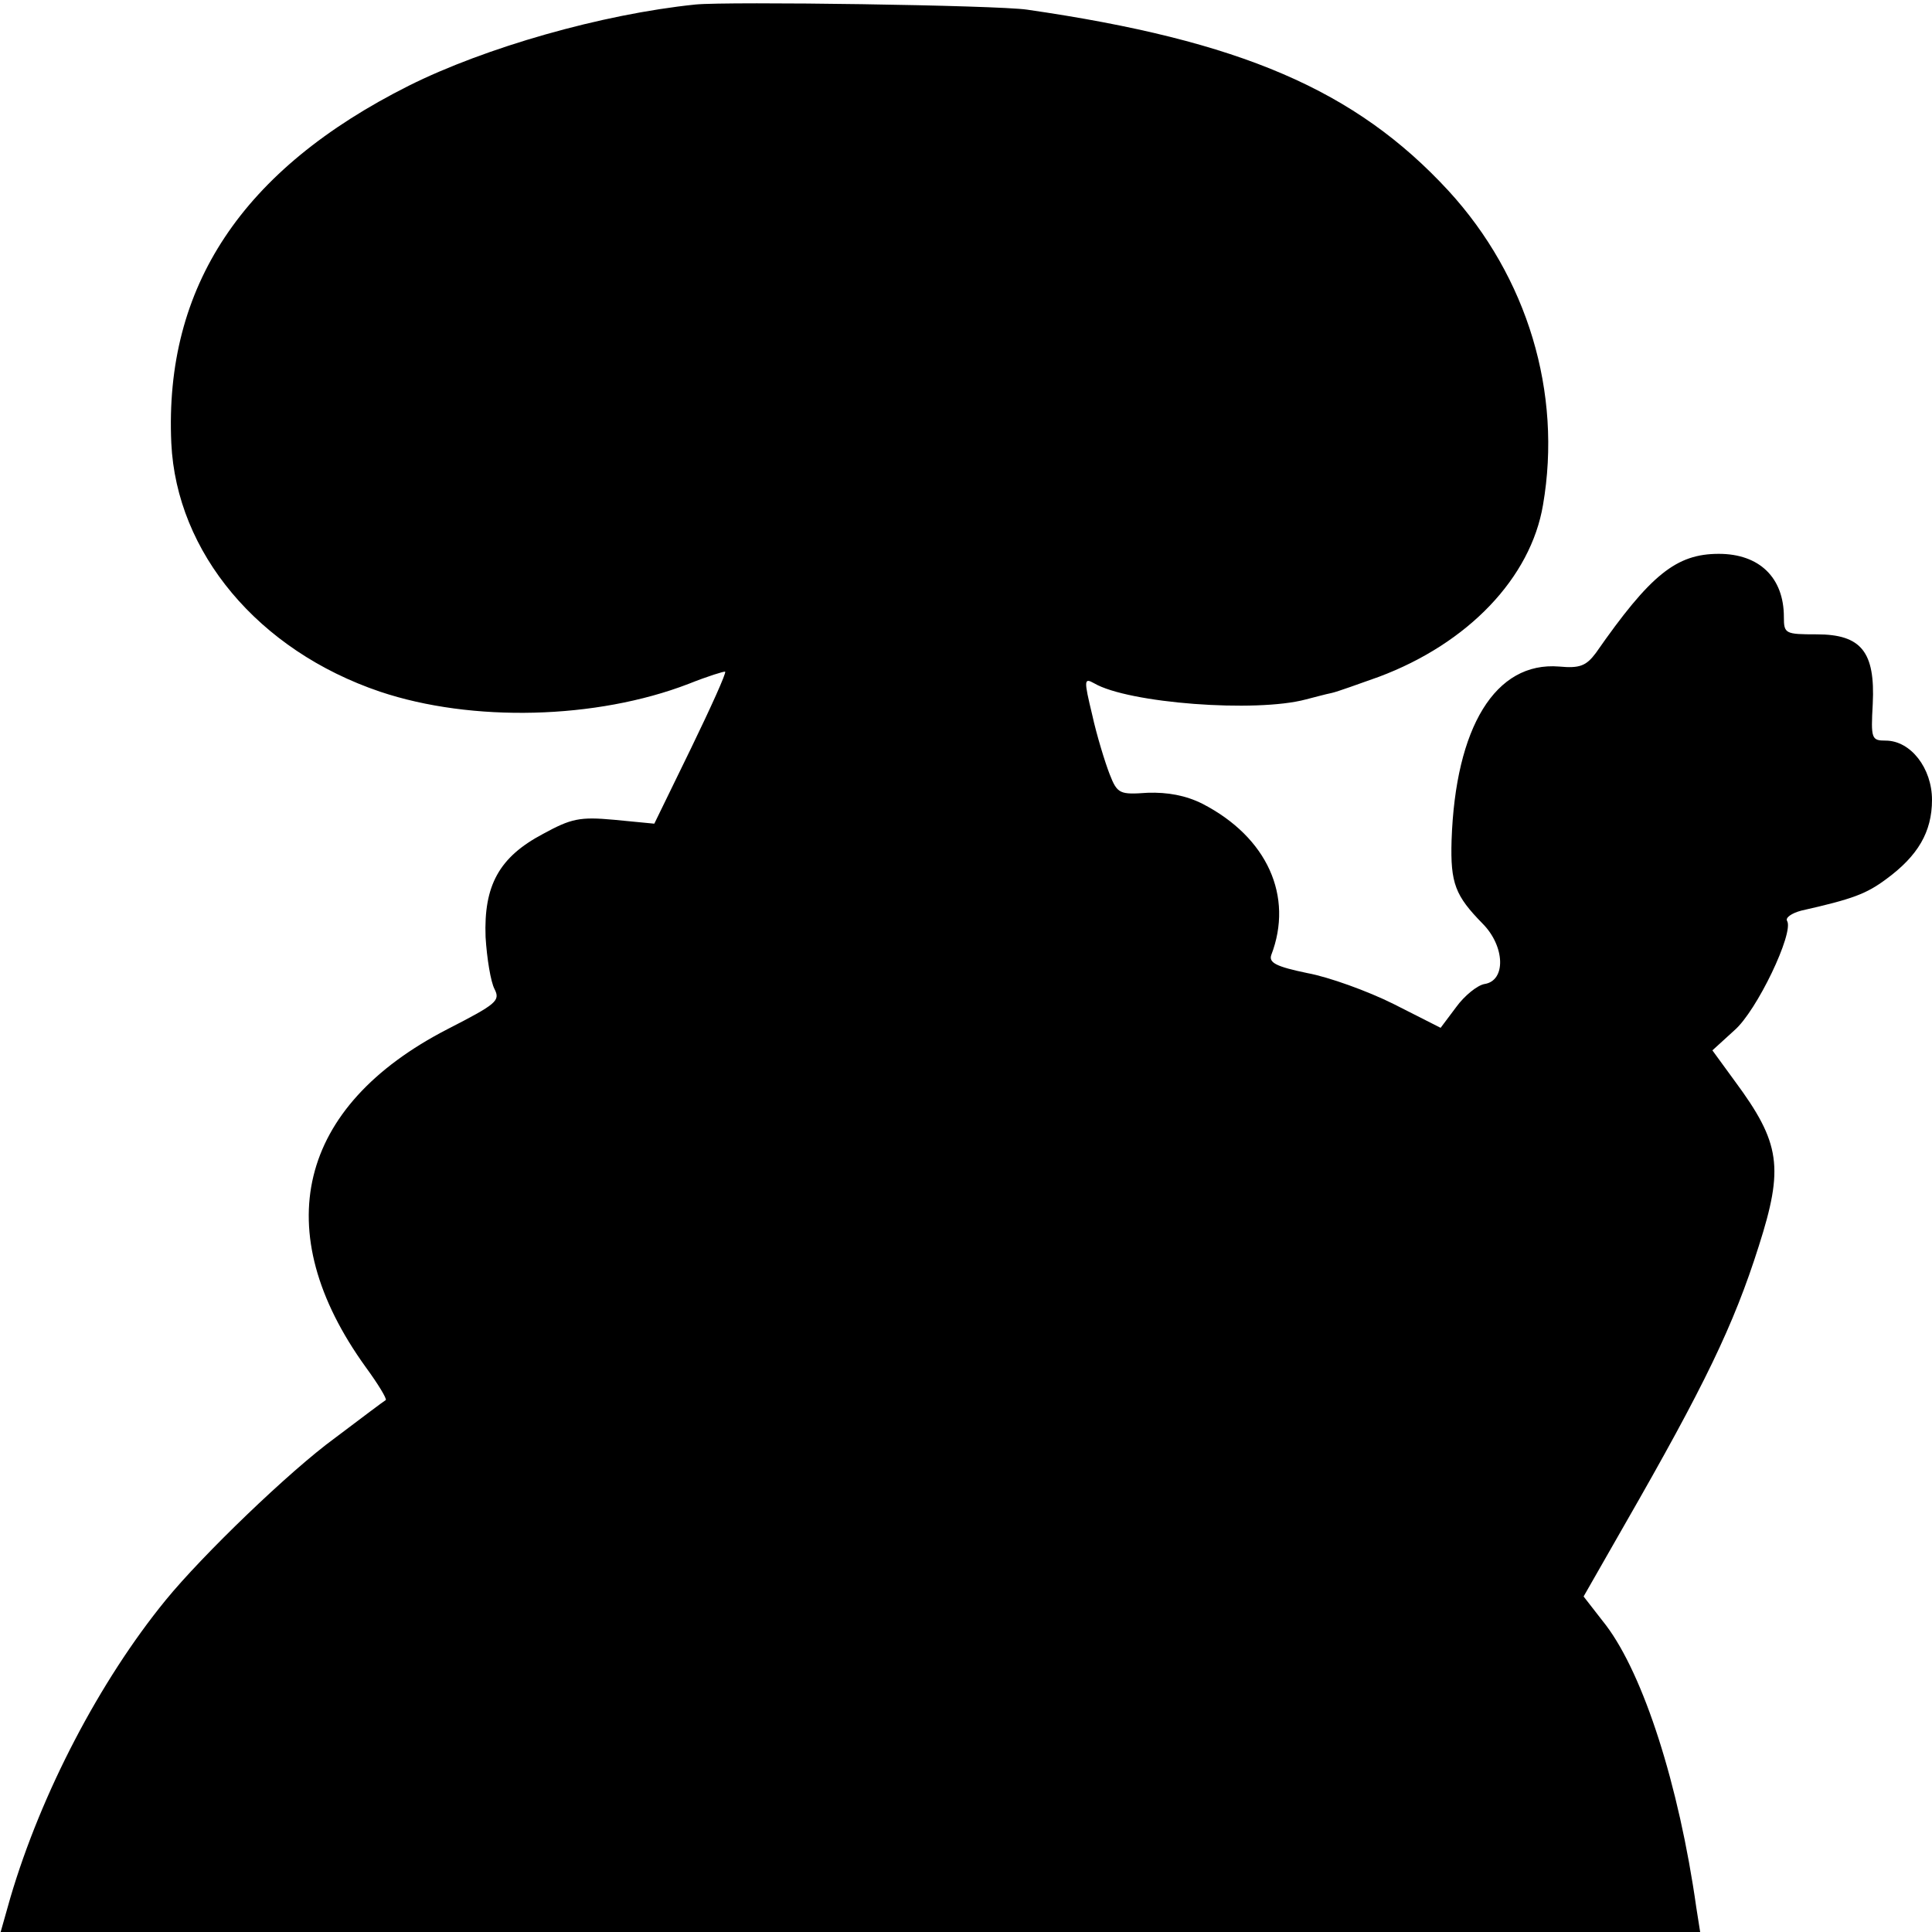 <?xml version="1.0" standalone="no"?>
<!DOCTYPE svg PUBLIC "-//W3C//DTD SVG 20010904//EN"
 "http://www.w3.org/TR/2001/REC-SVG-20010904/DTD/svg10.dtd">
<svg version="1.0" xmlns="http://www.w3.org/2000/svg"
 width="300pt" height="300pt" viewBox="0 0 300 300"
 preserveAspectRatio="xMidYMid meet">
<g transform="translate(0,300) scale(0.1,-0.1)"
fill="#000000" stroke="none">
<path d="M1080 2993 c-146 -15 -327 -67 -445 -126 -259 -130 -380 -312 -369
-555 8 -170 135 -322 324 -386 143 -48 336 -43 479 12 30 12 56 20 57 19 2 -2
-22 -55 -53 -119 l-57 -117 -62 6 c-54 5 -67 2 -111 -22 -68 -36 -92 -80 -89
-160 2 -33 8 -70 14 -81 9 -18 3 -23 -73 -62 -233 -120 -280 -313 -127 -525
19 -26 33 -49 31 -51 -2 -1 -38 -28 -79 -59 -70 -51 -206 -182 -263 -252 -102
-125 -193 -299 -241 -462 l-15 -53 1319 0 1320 0 -6 38 c-27 191 -82 361 -140
438 l-35 45 64 112 c124 216 169 309 208 432 39 122 34 160 -37 256 l-35 48
34 31 c35 30 93 152 82 170 -3 5 7 12 22 16 80 18 101 26 132 49 49 36 71 73
71 123 0 49 -33 92 -72 92 -22 0 -23 3 -20 57 4 81 -18 108 -87 108 -49 0 -51
1 -51 27 0 61 -38 98 -101 98 -66 0 -106 -32 -191 -154 -15 -20 -25 -24 -57
-21 -99 8 -161 -94 -167 -270 -2 -67 6 -86 48 -129 35 -35 37 -89 3 -94 -11
-2 -31 -18 -44 -36 l-24 -32 -73 37 c-40 20 -101 42 -134 48 -48 10 -60 16
-56 28 35 91 -6 183 -107 235 -26 13 -54 18 -85 17 -43 -3 -47 -2 -59 29 -7
18 -20 60 -27 92 -13 54 -13 58 3 49 53 -31 251 -46 329 -25 12 3 30 8 40 10
9 2 42 14 73 25 139 52 236 154 255 267 30 174 -24 354 -147 488 -144 156
-322 233 -654 281 -47 7 -464 13 -515 8z"/>
</g>
</svg>
